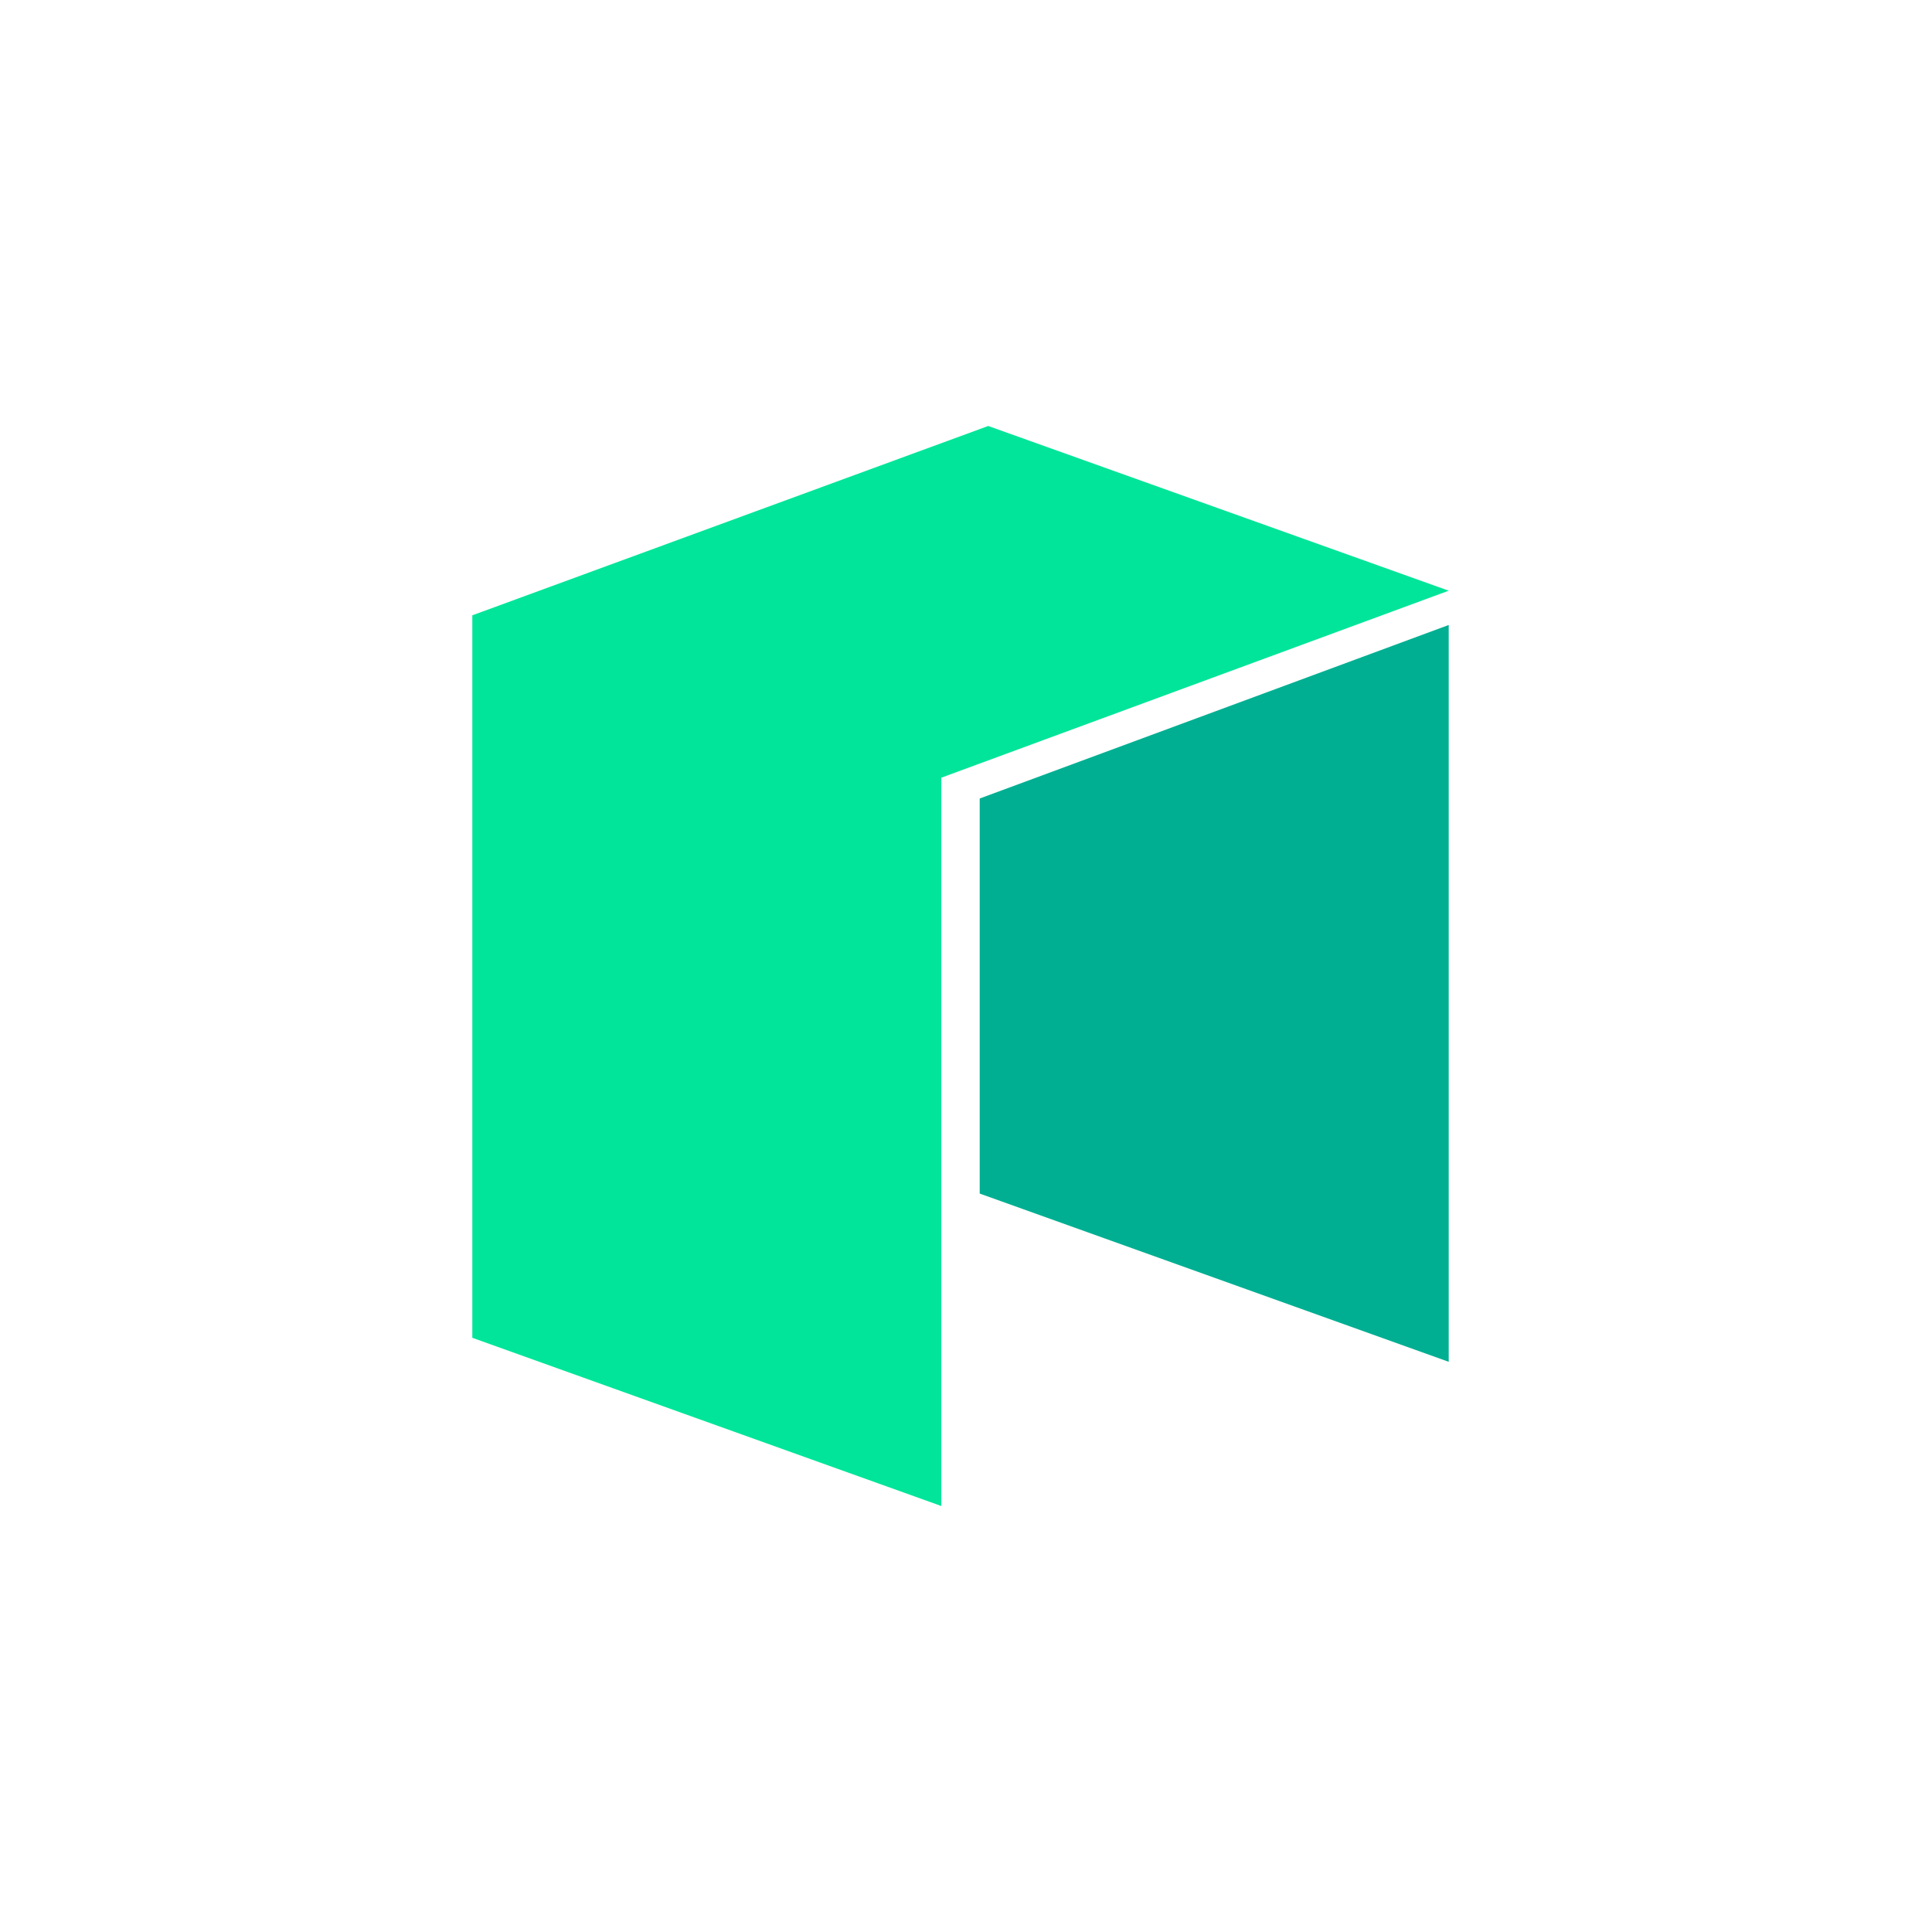 <svg width="240" height="240" viewBox="0 0 240 240" fill="none" xmlns="http://www.w3.org/2000/svg">
<path d="M58.673 76.437V166.185L116.934 187.083V96.607L179.964 73.379L122.76 52.917L58.673 76.437V76.437Z" fill="#00E599"/>
<path d="M121.703 99.192V148.271L179.964 169.17V77.638L121.703 99.192V99.192Z" fill="#00AF92"/>
</svg>
